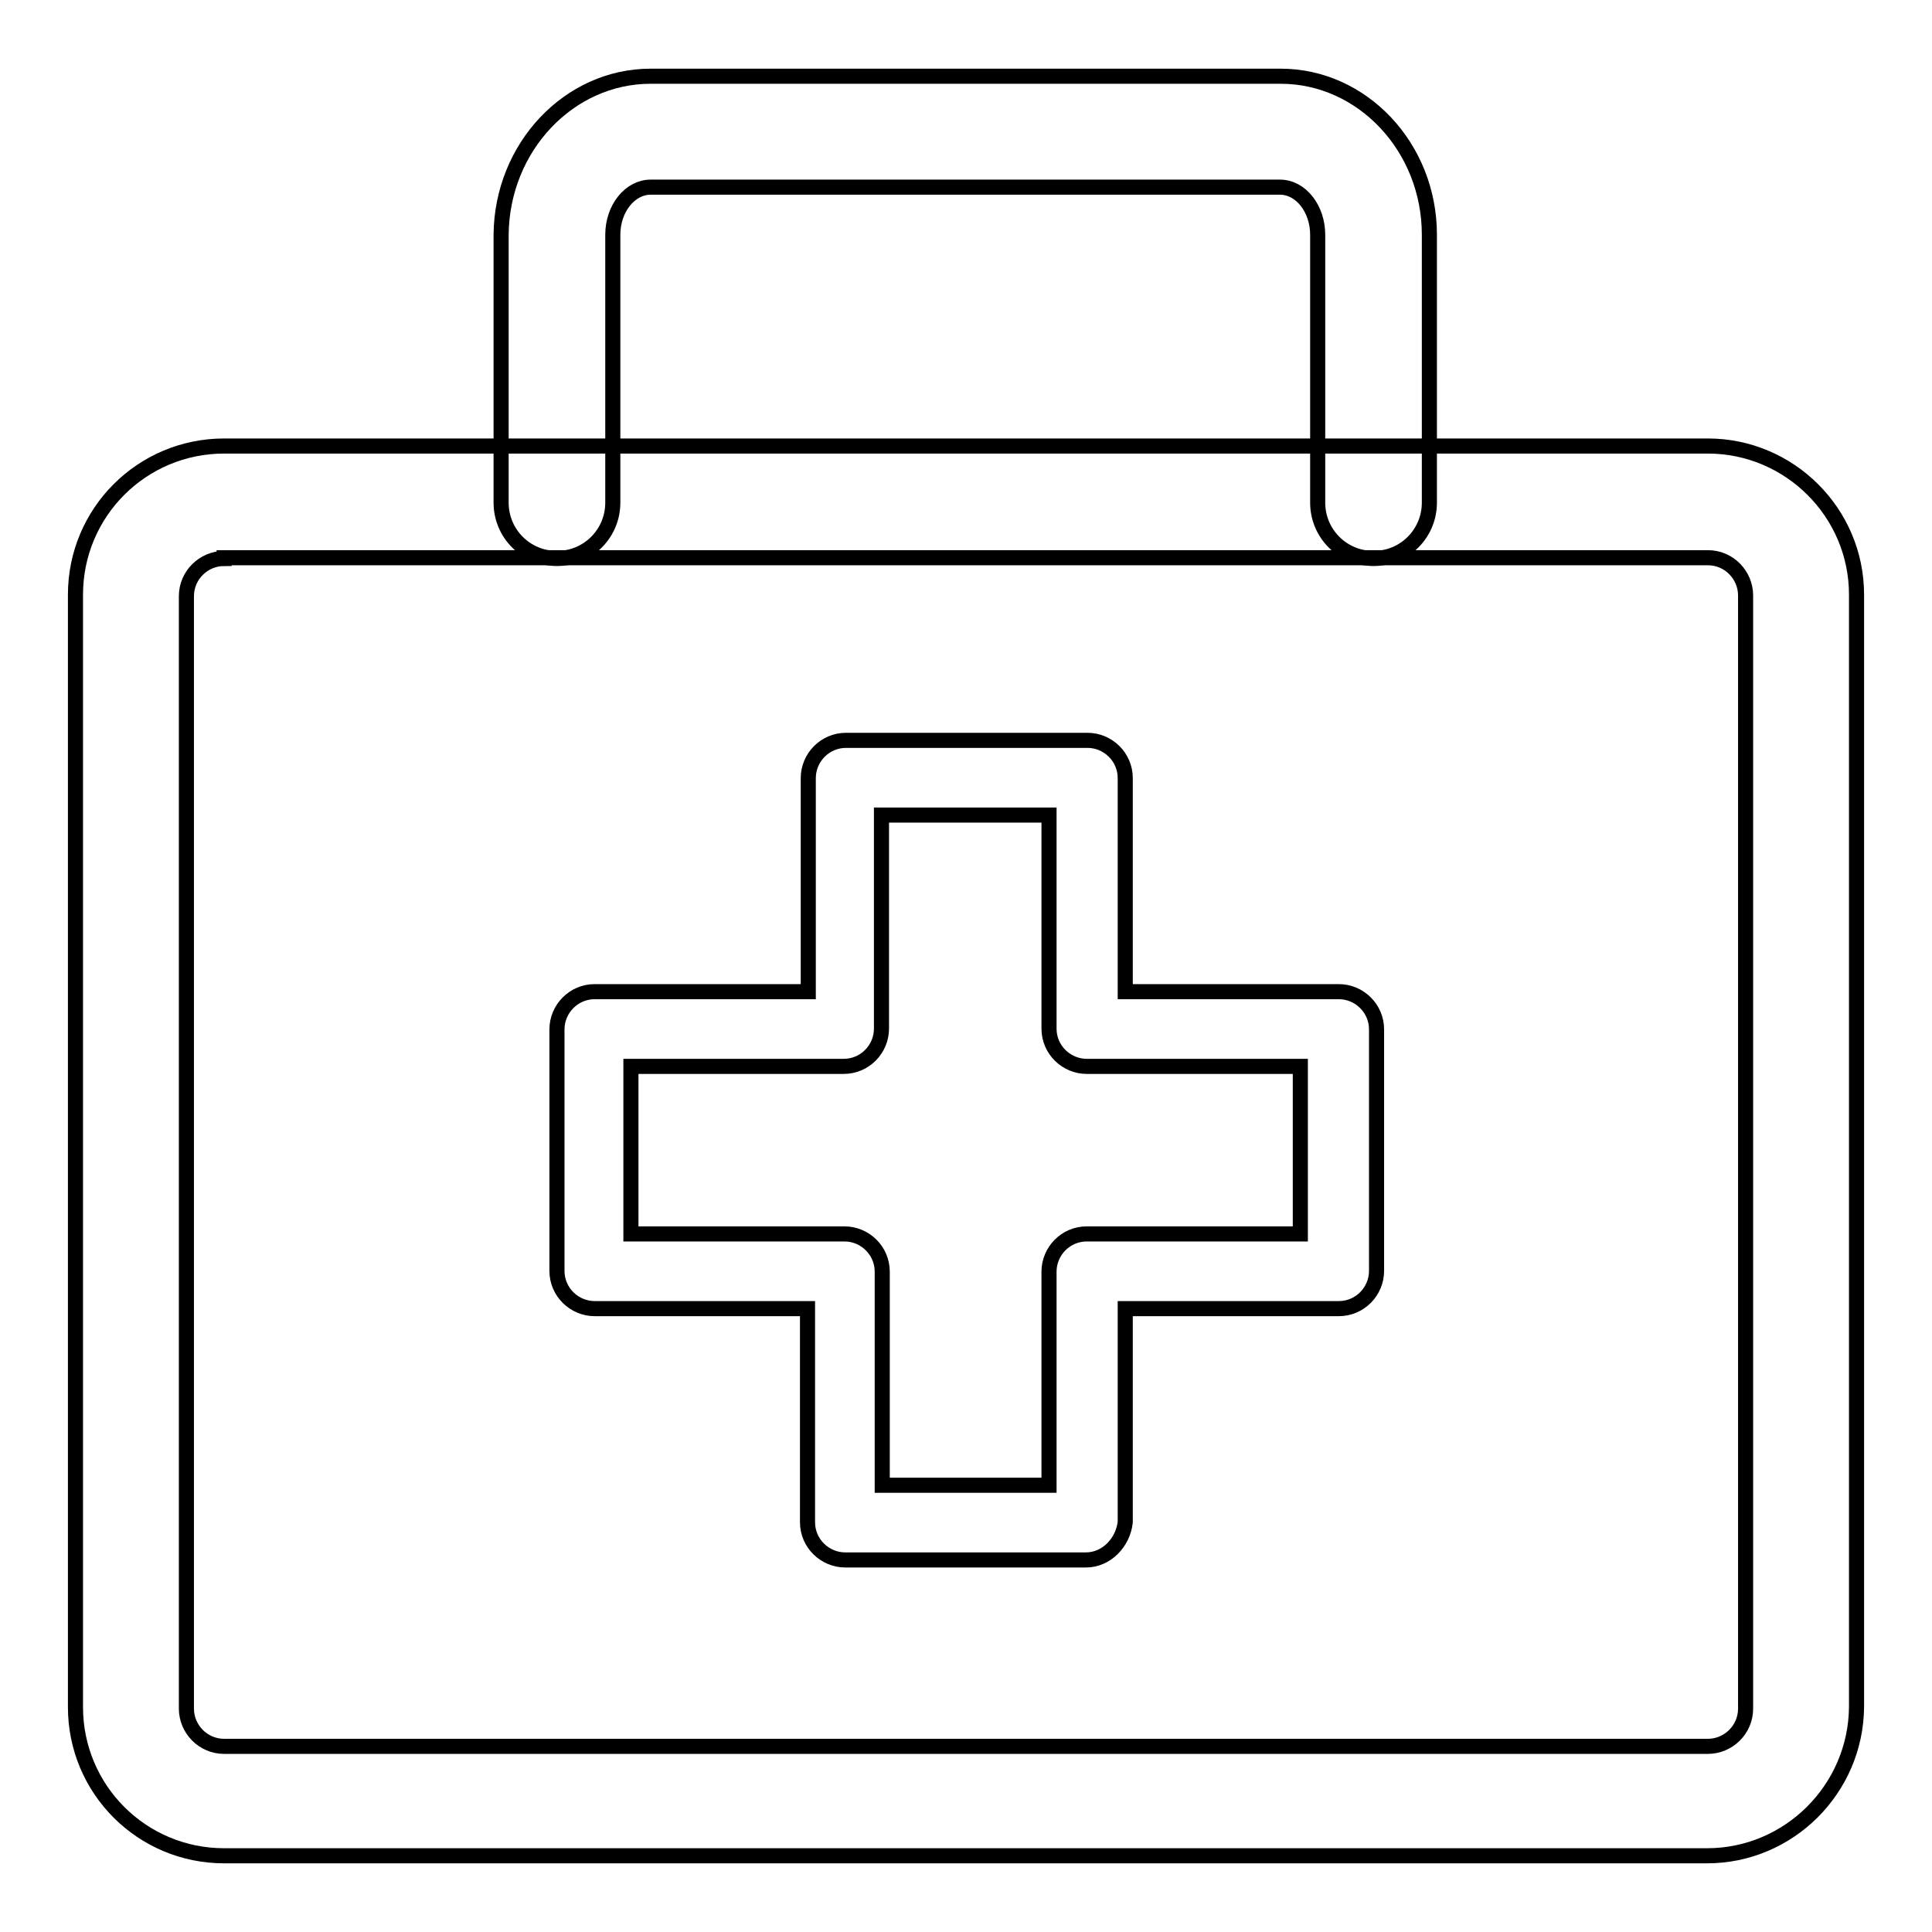 <?xml version="1.0" encoding="utf-8"?>
<!-- Svg Vector Icons : http://www.onlinewebfonts.com/icon -->
<!DOCTYPE svg PUBLIC "-//W3C//DTD SVG 1.1//EN" "http://www.w3.org/Graphics/SVG/1.1/DTD/svg11.dtd">
<svg version="1.1" xmlns="http://www.w3.org/2000/svg" xmlns:xlink="http://www.w3.org/1999/xlink" x="0px" y="0px" viewBox="0 0 256 256" enable-background="new 0 0 256 256" xml:space="preserve">
<g> <path stroke-width="2" fill-opacity="0" stroke="#000000"  d="M226.2,245.9H29.7c-10.9,0-19.7-8.8-19.7-19.7V78.8c0-10.9,8.8-19.7,19.7-19.7h196.6 c10.8,0,19.7,8.8,19.7,19.7v147.4C245.9,237.1,237,245.9,226.2,245.9L226.2,245.9z M29.7,74c-2.7,0-5,2.2-5,5v147.4 c0,2.7,2.2,5,5,5h196.6c2.7,0,5-2.2,5-5V78.9c0-2.7-2.2-5-5-5H29.7z"/> <path stroke-width="2" fill-opacity="0" stroke="#000000"  d="M143.9,206.7H112c-2.7,0-5-2.2-5-5v-28.3H78.8c-2.7,0-5-2.2-5-5v-32c0-2.7,2.2-5,5-5h28.3v-28.3 c0-2.7,2.2-5,5-5h32c2.7,0,5,2.2,5,5v28.3h28.3c2.7,0,5,2.2,5,5v32c0,2.7-2.2,5-5,5h-28.3v28.3 C148.8,204.4,146.6,206.7,143.9,206.7L143.9,206.7z M116.9,196.8H139v-28.3c0-2.7,2.2-5,5-5h28.3v-22.2H144c-2.7,0-5-2.2-5-5v-28.3 h-22.2v28.3c0,2.7-2.2,5-5,5H83.6v22.2h28.3c2.7,0,5,2.2,5,5V196.8z M182,74c-4.1,0-7.4-3.3-7.4-7.4V31.1c0-3.4-2.2-6.3-5-6.3H86.2 c-2.7,0-5,2.8-5,6.3v35.5c0,4.1-3.3,7.4-7.4,7.4s-7.4-3.3-7.4-7.4V31.1c0.1-11.6,9-21,19.8-21h83.5c10.8,0,19.7,9.4,19.7,21v35.5 C189.4,70.7,186.1,74,182,74L182,74z"/></g>
</svg>